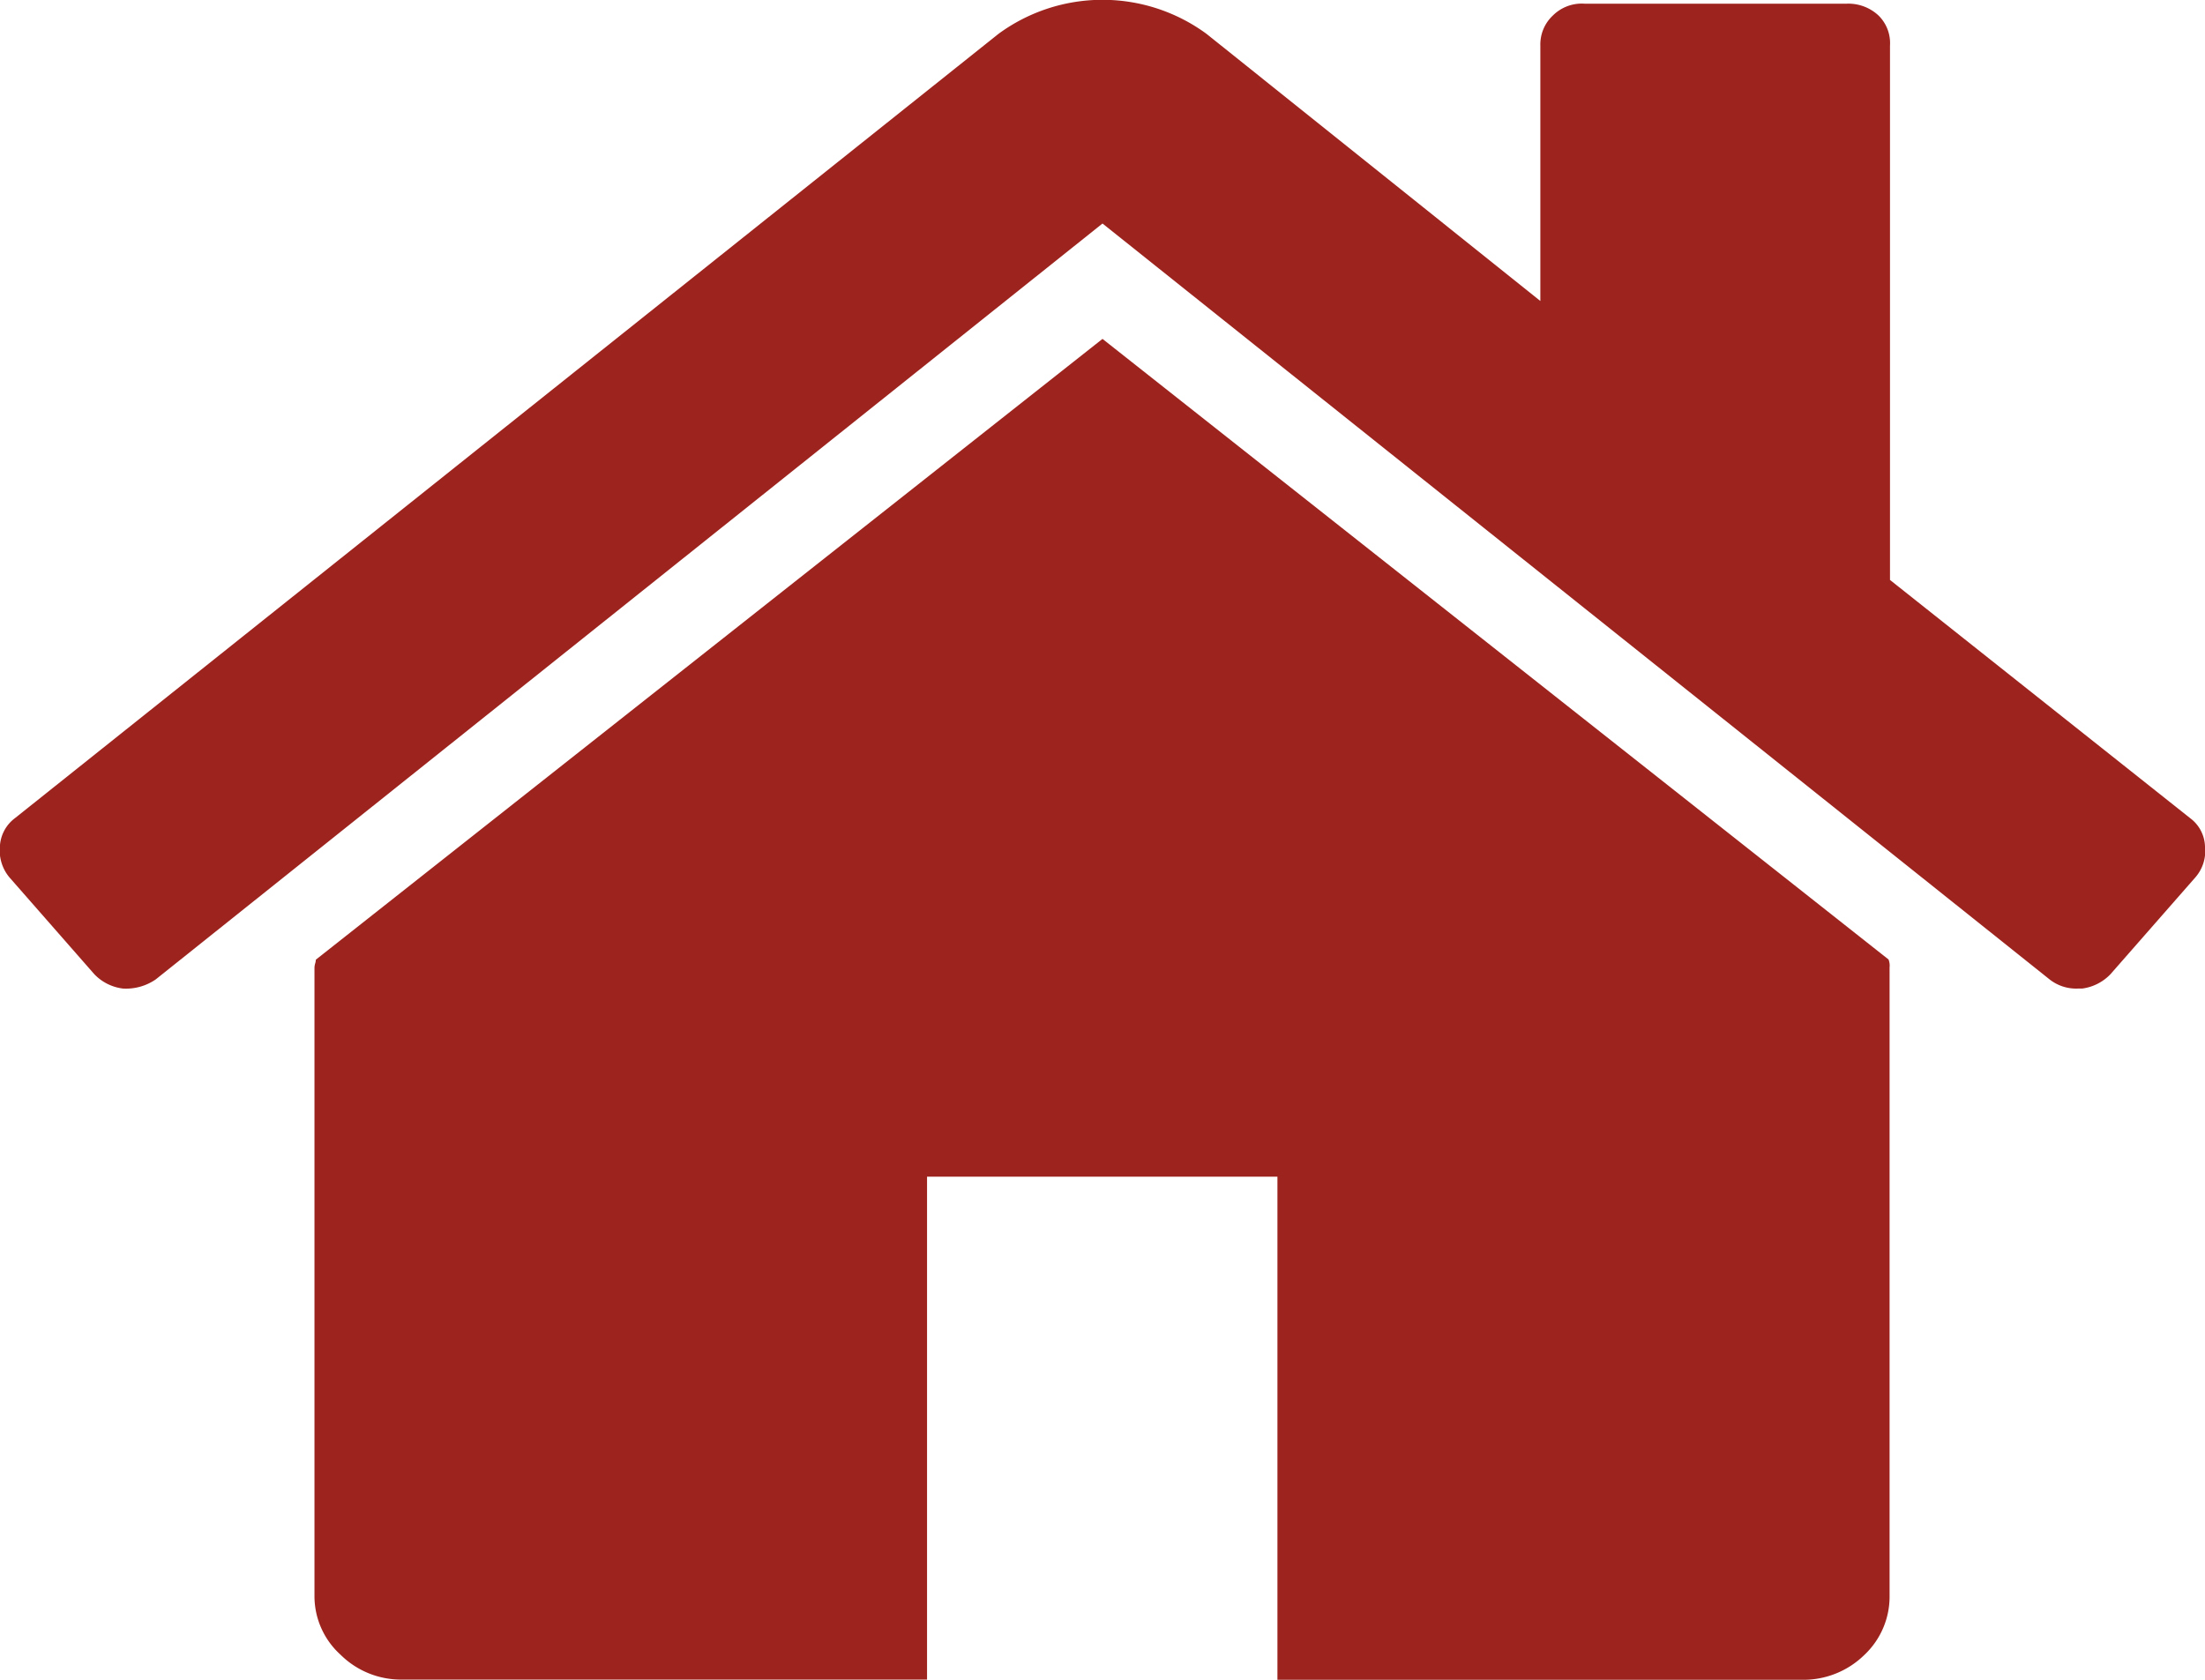 <svg xmlns="http://www.w3.org/2000/svg" width="21" height="16" viewBox="0 0 21 16">
<defs>
    <style>
      .cls-1 {
        fill: #9d231e;
        fill-rule: evenodd;
      }
    </style>
  </defs>
  <path id="home.svg" class="cls-1" d="M998.5,934.228l-7.492,5.913a0.14,0.14,0,0,1-.007.038,0.171,0.171,0,0,0-.006.037V946.2a0.752,0.752,0,0,0,.248.561,0.818,0.818,0,0,0,.586.237h5v-4.79h3.337V947h5a0.829,0.829,0,0,0,.59-0.237,0.762,0.762,0,0,0,.24-0.561v-5.988a0.158,0.158,0,0,0-.01-0.075Zm10.36,4.566-2.86-2.27v-5.09a0.369,0.369,0,0,0-.11-0.287,0.421,0.421,0,0,0-.3-0.112h-2.5a0.39,0.39,0,0,0-.3.112,0.377,0.377,0,0,0-.12.287v2.433l-3.18-2.545a1.675,1.675,0,0,0-1.98,0l-9.369,7.472a0.358,0.358,0,0,0-.142.268,0.4,0.4,0,0,0,.09.294l0.809,0.923a0.453,0.453,0,0,0,.273.137,0.5,0.5,0,0,0,.312-0.087l9.017-7.2,9.02,7.2a0.409,0.409,0,0,0,.27.087h0.04a0.456,0.456,0,0,0,.27-0.137l0.81-.924a0.383,0.383,0,0,0,.09-0.293A0.349,0.349,0,0,0,1008.86,938.794Z" transform="translate(-988 -931)"/>
</svg>
